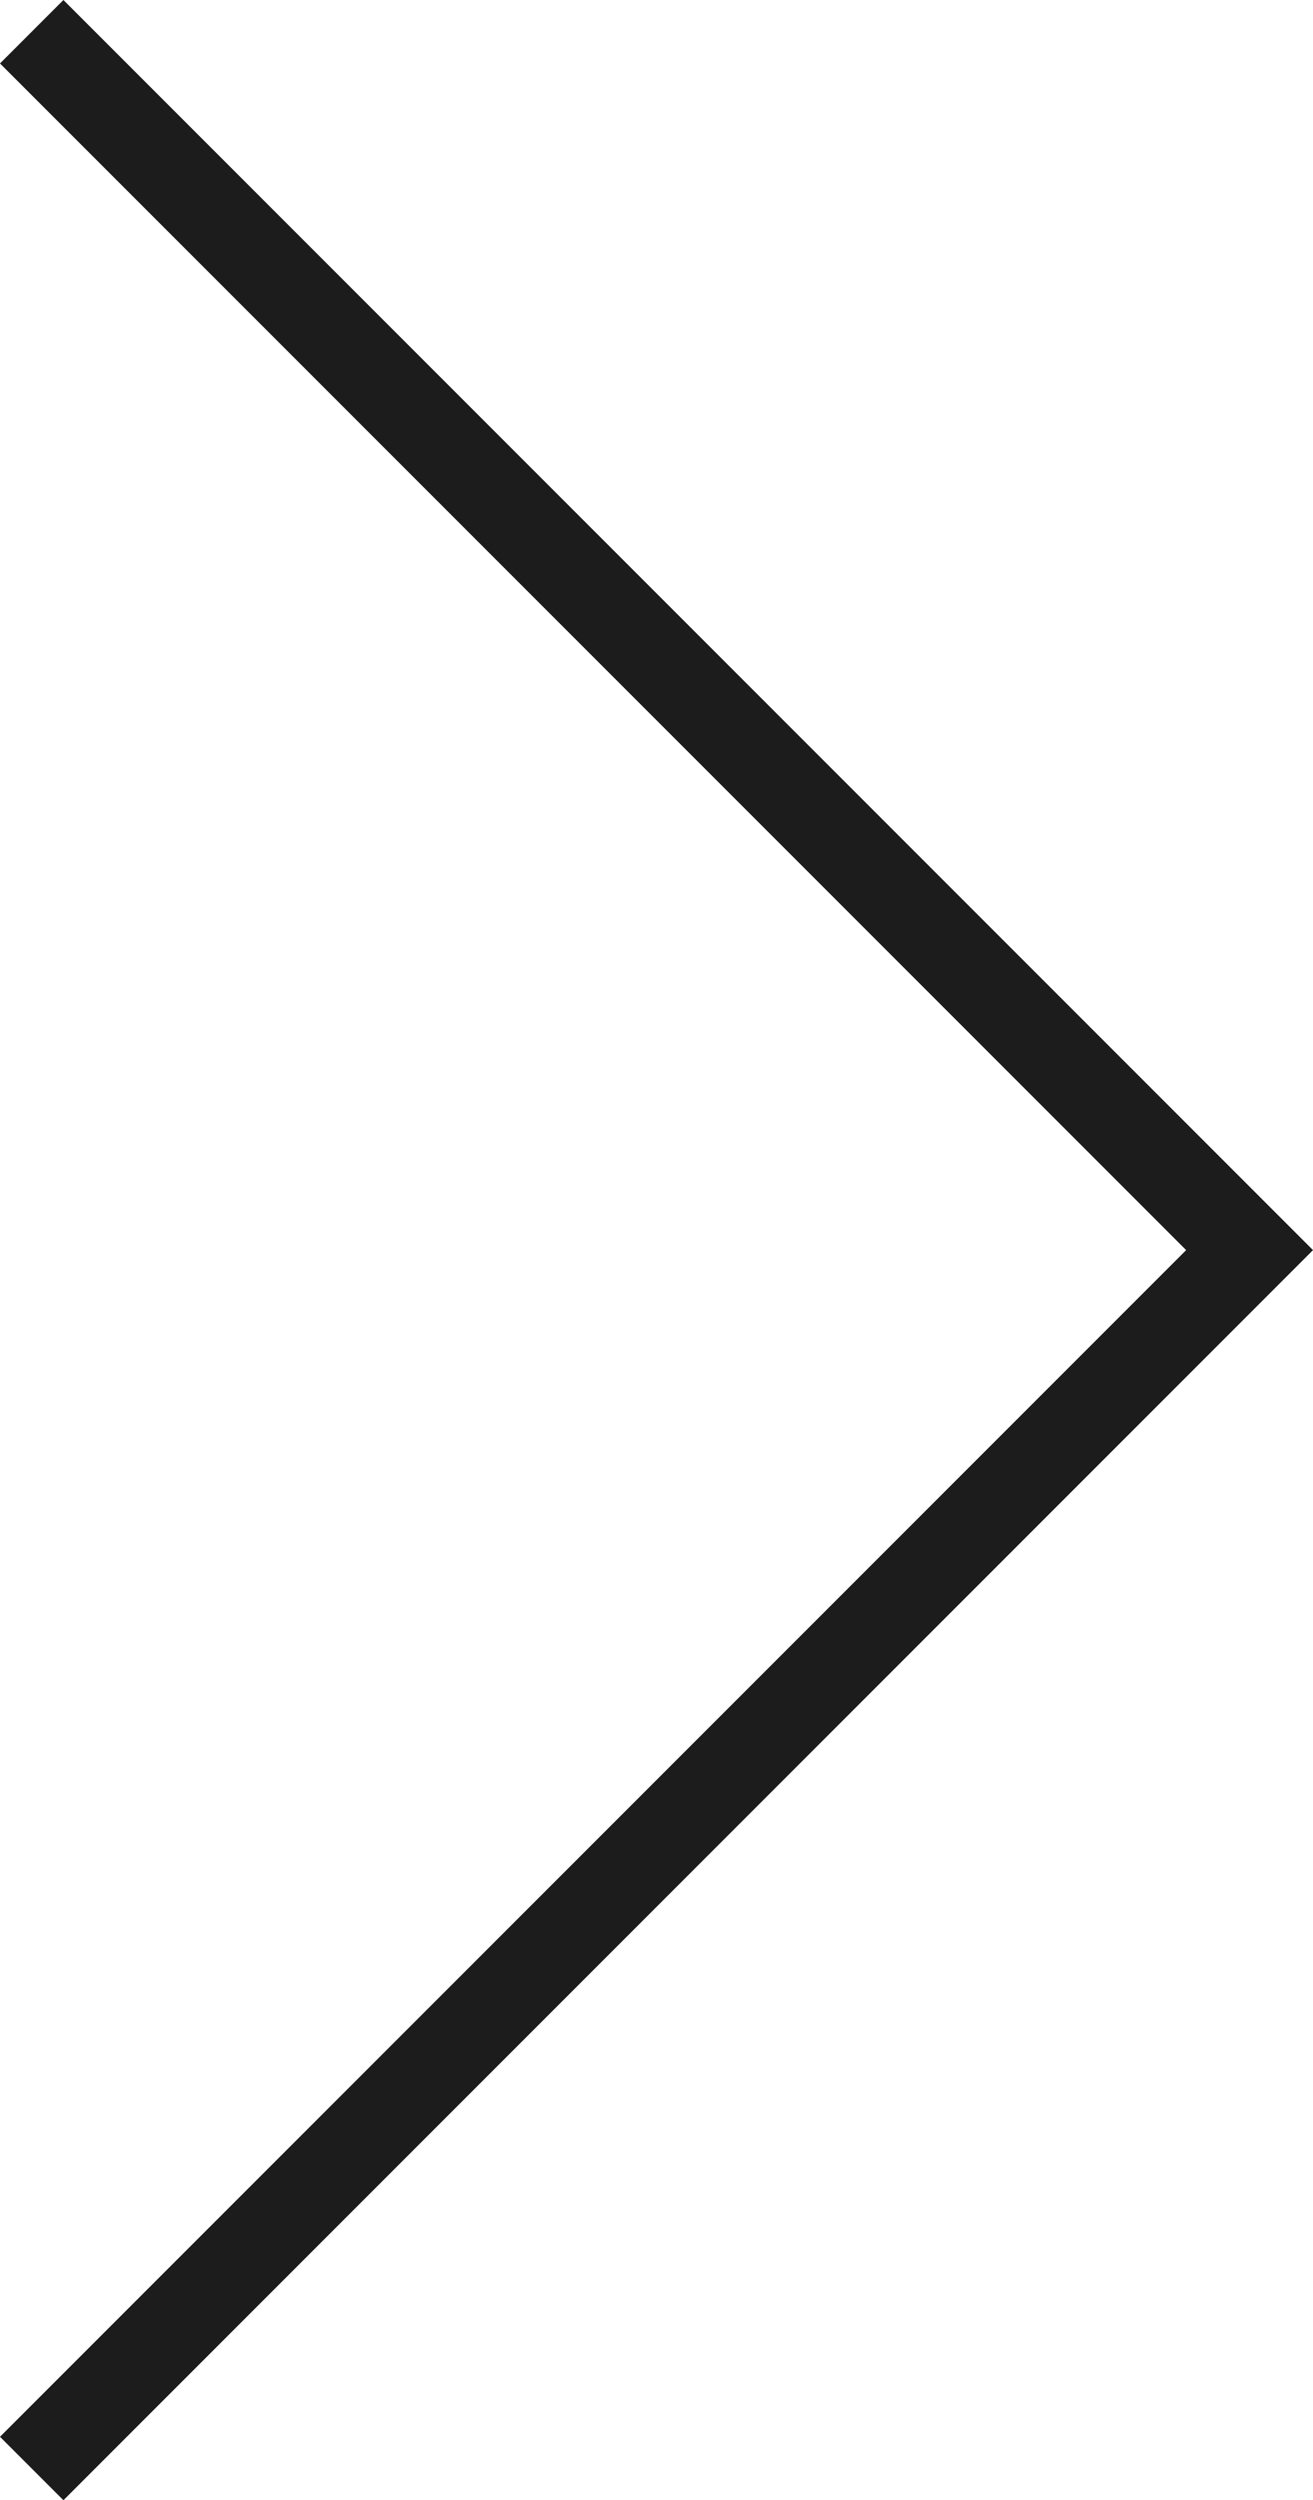 <svg xmlns="http://www.w3.org/2000/svg" width="3.809" height="7.25" viewBox="0 0 3.809 7.25">
  <path id="パス_41" data-name="パス 41" d="M.184,0,0,.184,3.441,3.625,0,7.066l.184.184L3.625,3.809l.184-.184-.184-.184Z" transform="translate(0 0)" fill="#1c1c1c"/>
</svg>
